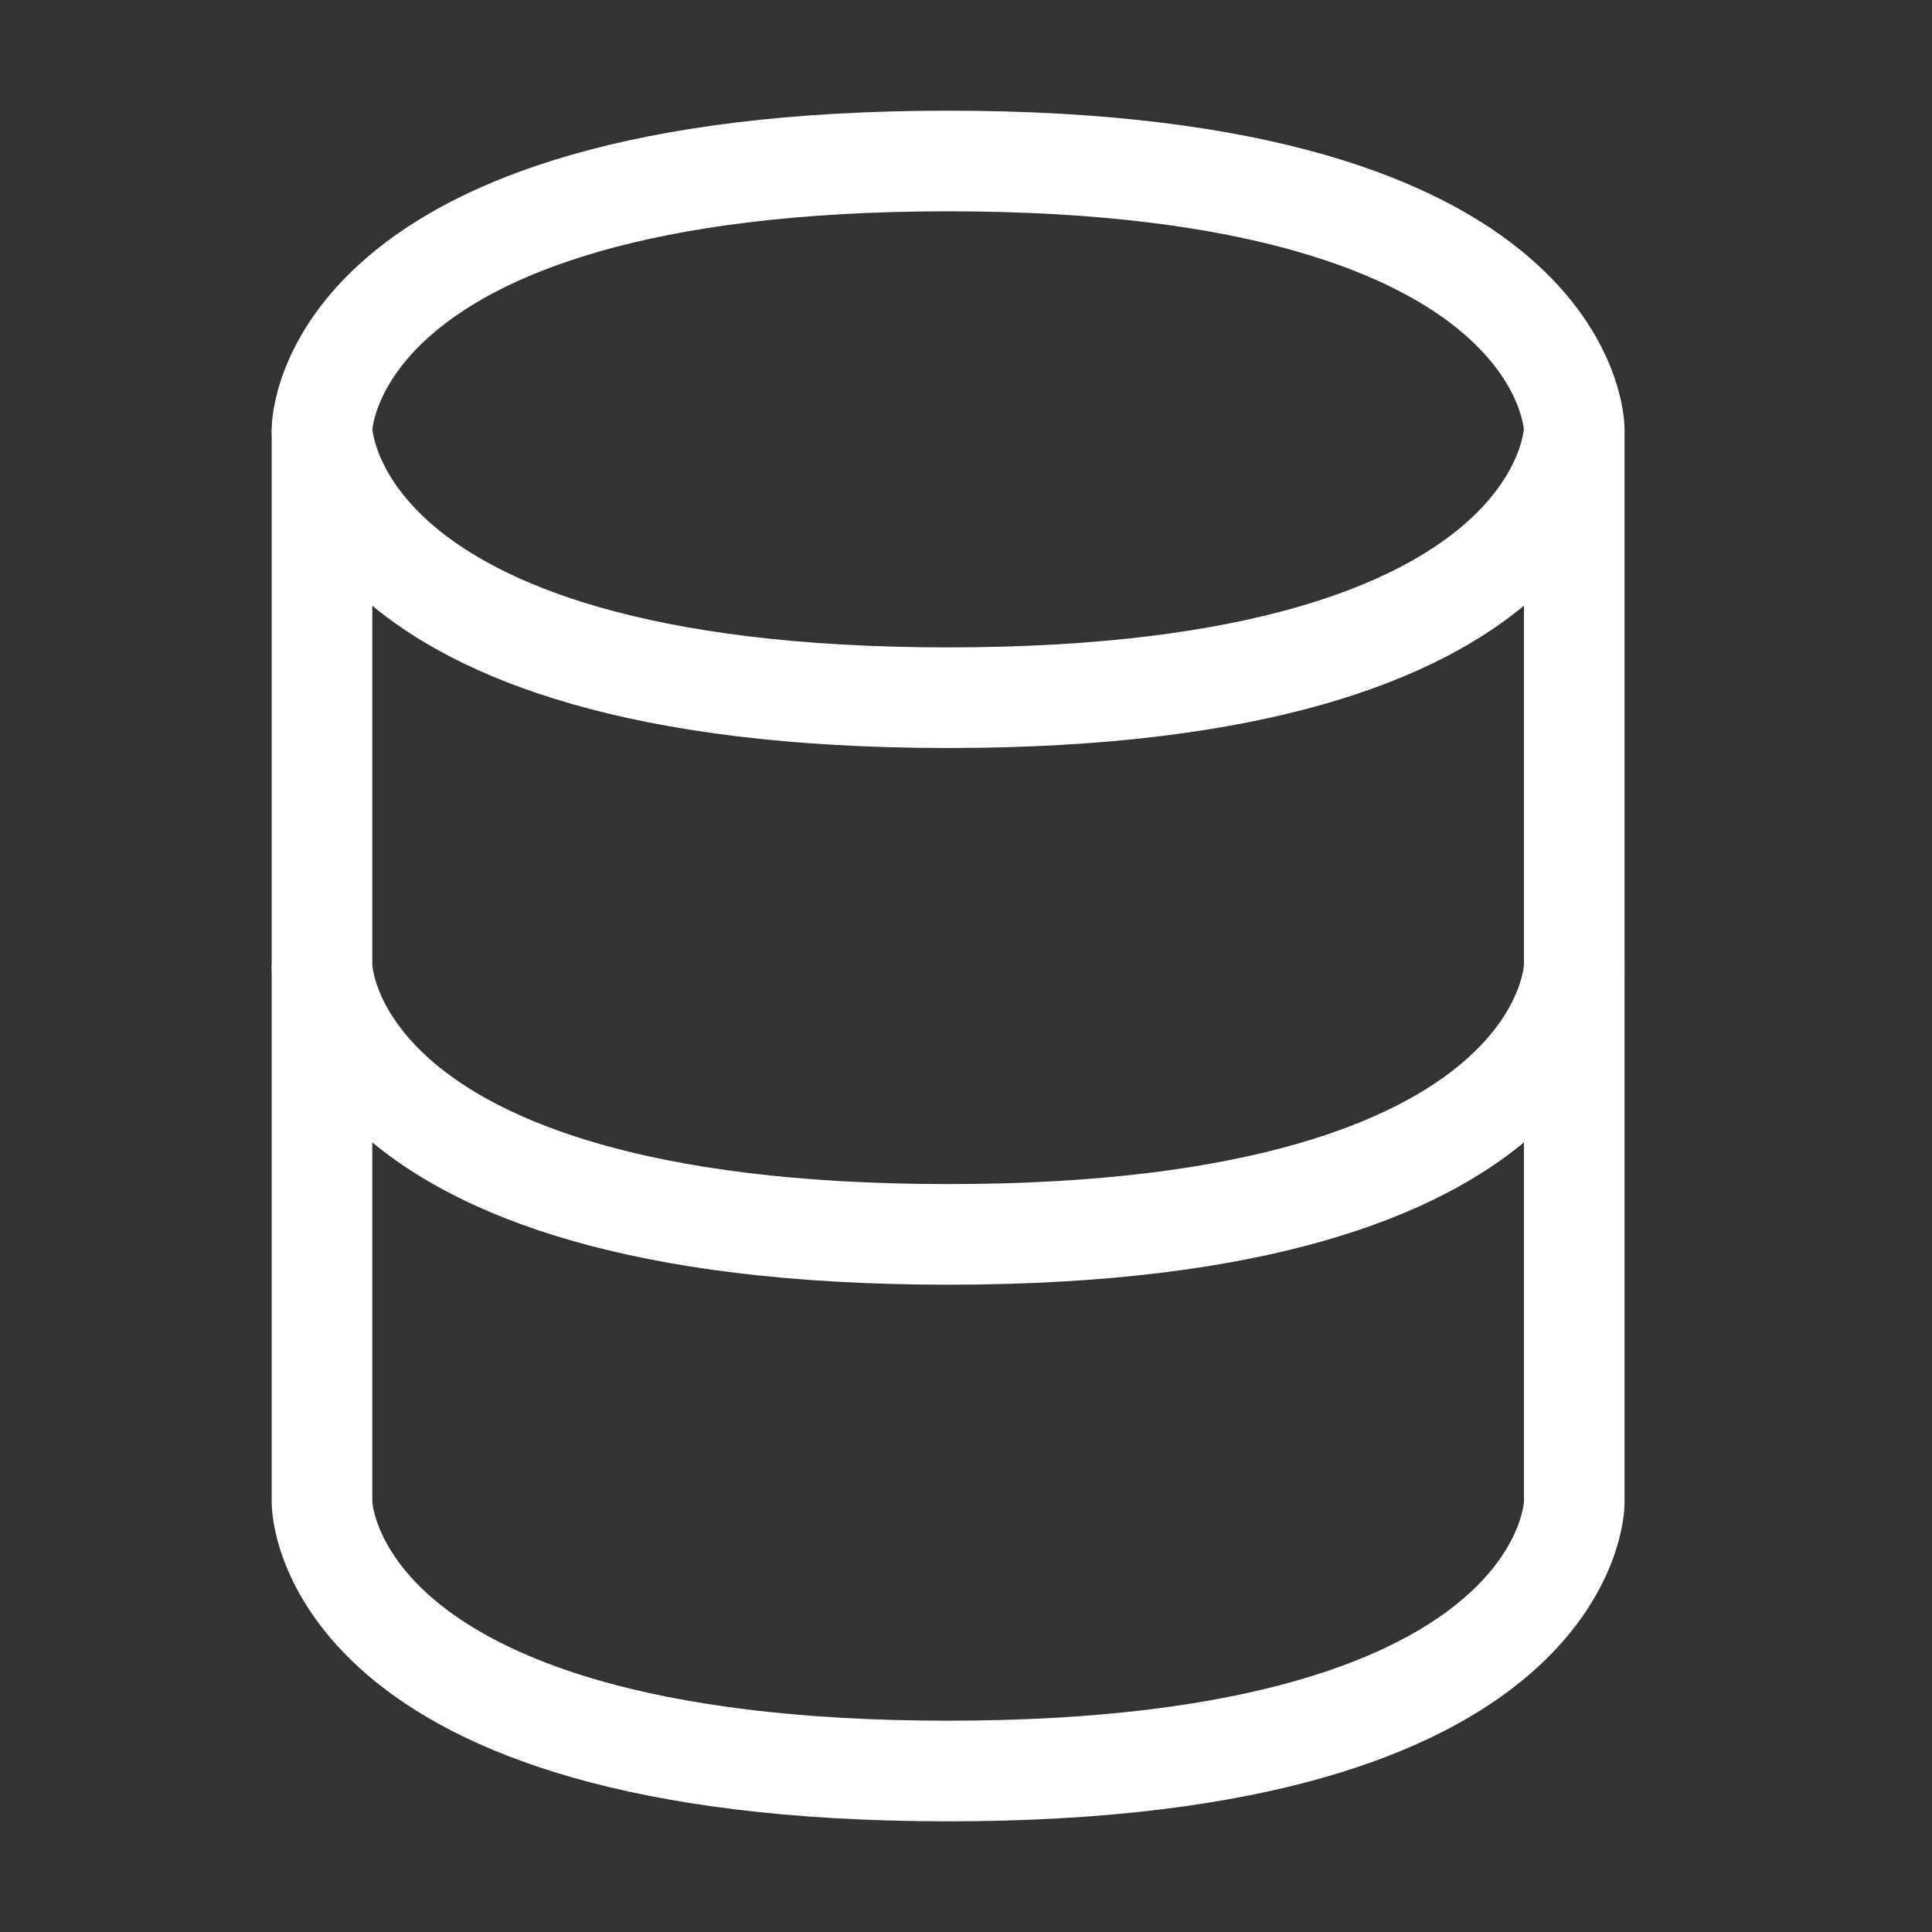 <svg width="24" height="24" viewBox="0 0 24 24" fill="none" xmlns="http://www.w3.org/2000/svg">
<rect x="0" y="0" width="24" height="24" fill="#333333" stroke="none"/>
<path d="M4 12V18.667C4 18.667 4 22 11.778 22C19.556 22 19.556 18.667 19.556 18.667V12" stroke="white" stroke-width="1.25"/>
<path d="M4 5.333V12C4 12 4 15.334 11.778 15.334C19.556 15.334 19.556 12 19.556 12V5.333" stroke="white" stroke-width="1.25"/>
<path d="M11.778 2C19.556 2 19.556 5.333 19.556 5.333C19.556 5.333 19.556 8.667 11.778 8.667C4 8.667 4 5.333 4 5.333C4 5.333 4 2 11.778 2Z" stroke="white" stroke-width="1.25"/>
</svg>
